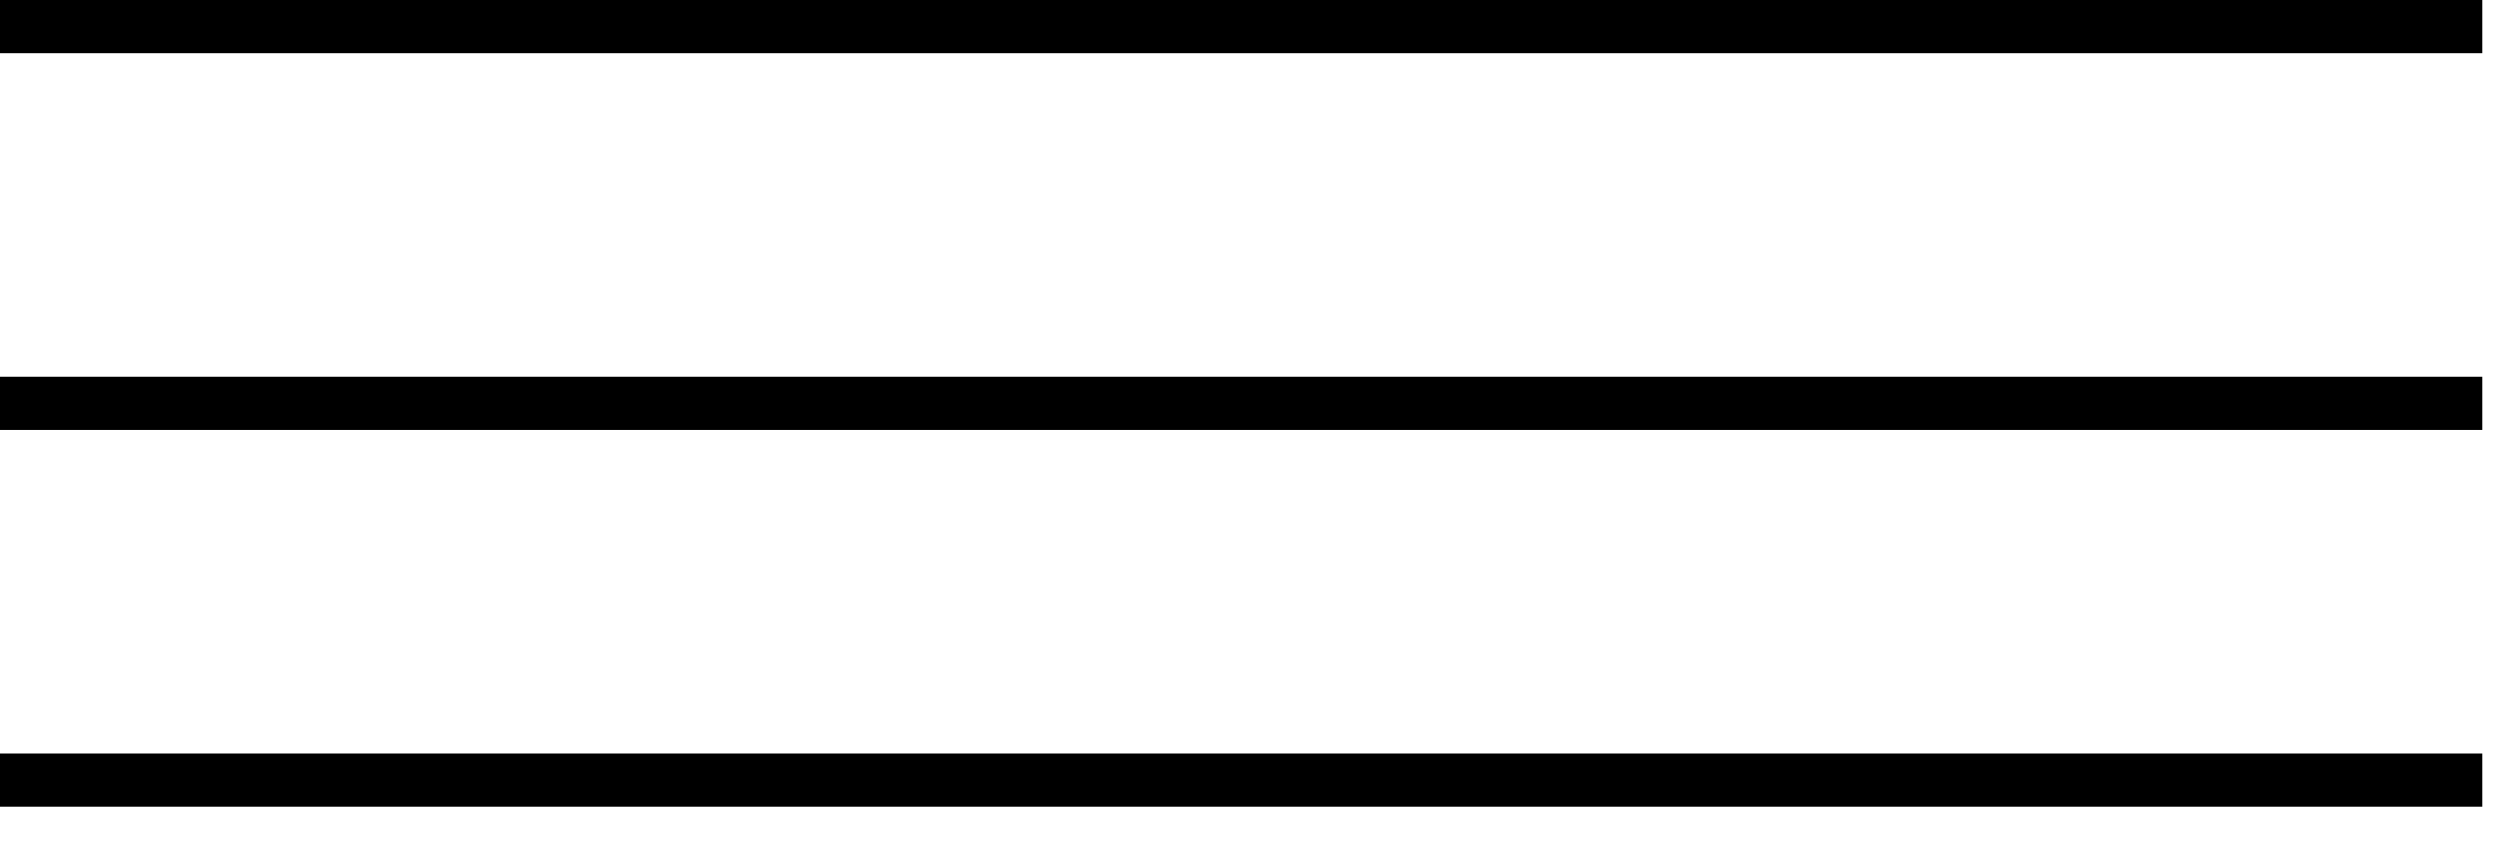 <?xml version="1.0" encoding="UTF-8"?> <svg xmlns="http://www.w3.org/2000/svg" width="47" height="16" viewBox="0 0 47 16" fill="none"> <line y1="0.5" x2="46.667" y2="0.5" stroke="black"></line> <line y1="7.583" x2="46.667" y2="7.583" stroke="black"></line> <line y1="14.666" x2="46.667" y2="14.666" stroke="black"></line> </svg> 